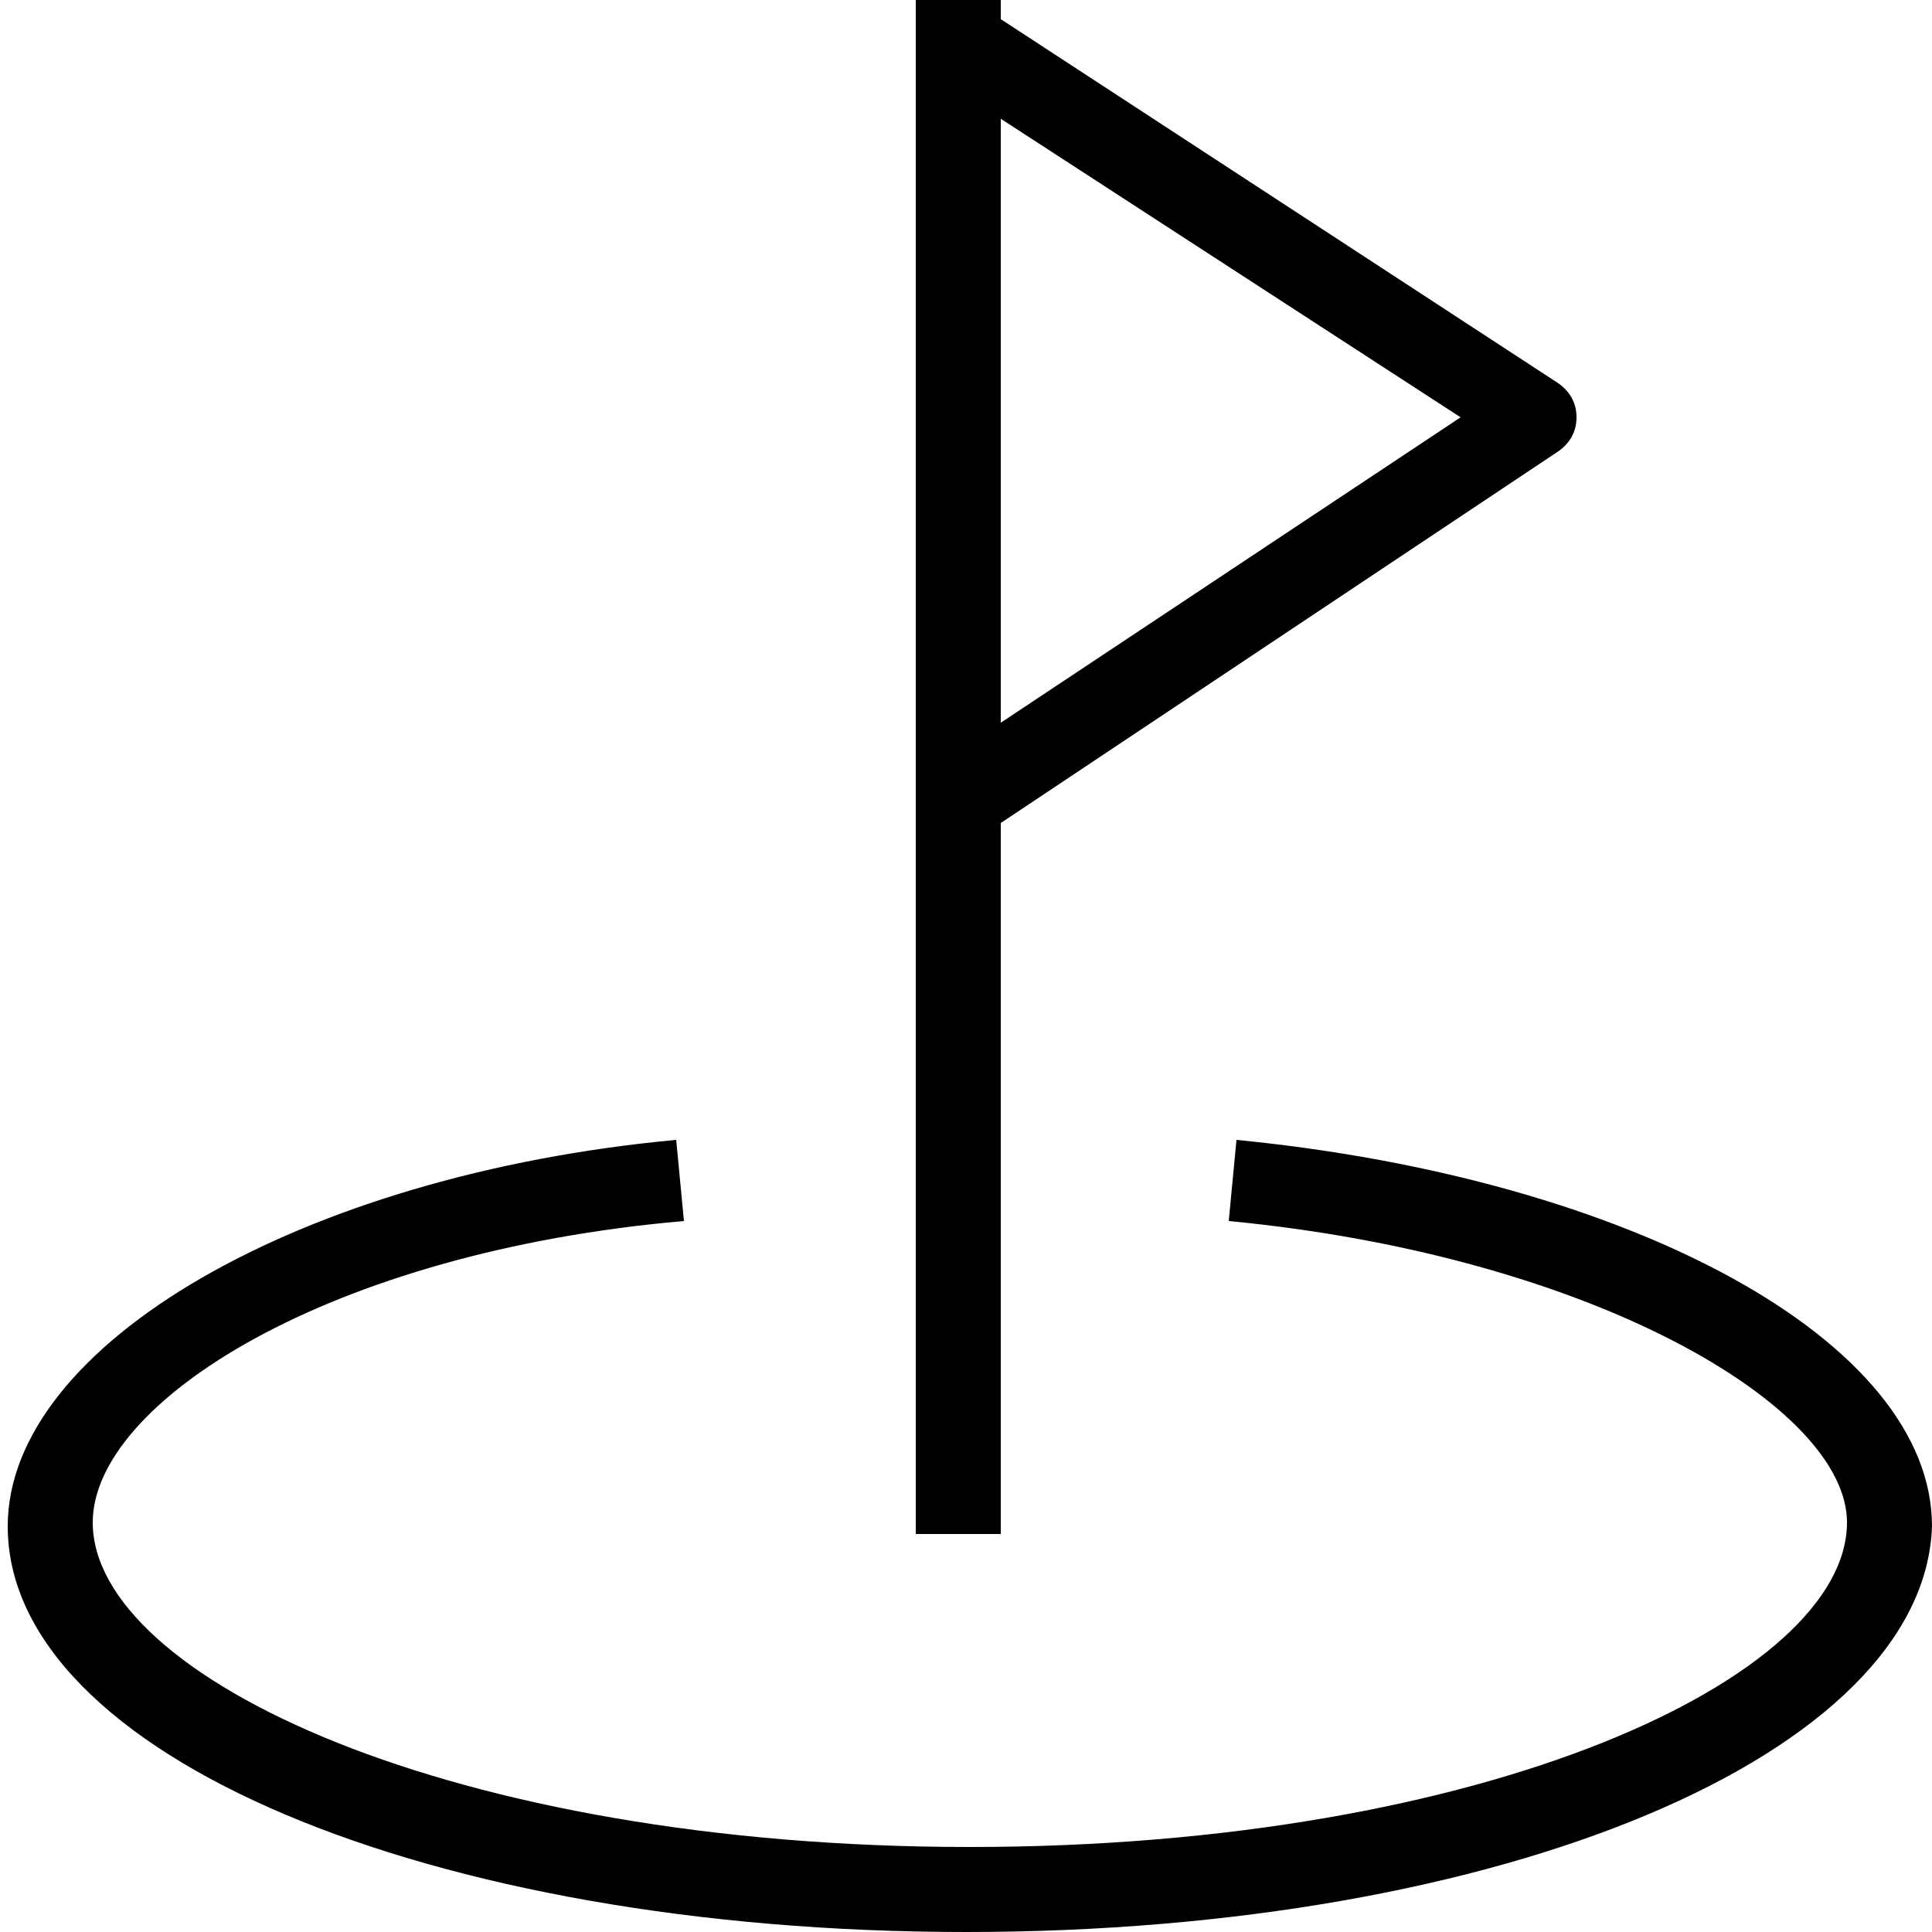 <?xml version="1.0" encoding="utf-8"?>
<!-- Generator: Adobe Illustrator 25.2.1, SVG Export Plug-In . SVG Version: 6.00 Build 0)  -->
<svg version="1.1" id="Layer_1" xmlns="http://www.w3.org/2000/svg" xmlns:xlink="http://www.w3.org/1999/xlink" x="0px" y="0px"
	 viewBox="0 0 50 50" style="enable-background:new 0 0 50 50;" xml:space="preserve">
<g>
	<path d="M25.6,21.5l-1.2-1.8l13.4-8.9L24.4,2.1l1.2-1.8l14.7,9.6c0.3,0.2,0.5,0.5,0.5,0.9c0,0.4-0.2,0.7-0.5,0.9L25.6,21.5z"/>
	<rect x="23.7" width="2.2" height="39.7"/>
	<path d="M25,50C11.1,50,0.2,45.4,0.2,39.5c0-4.7,7.6-9.1,17.3-10l0.2,2.1c-9.2,0.8-15.3,4.7-15.3,7.8c0,4,9.3,8.4,22.7,8.4
		s22.7-4.4,22.7-8.4c0-3-6.6-6.9-16-7.8l0.2-2.1c10.2,1,18,5.2,18,10C49.8,45.4,38.9,50,25,50z"/>
</g>
</svg>
